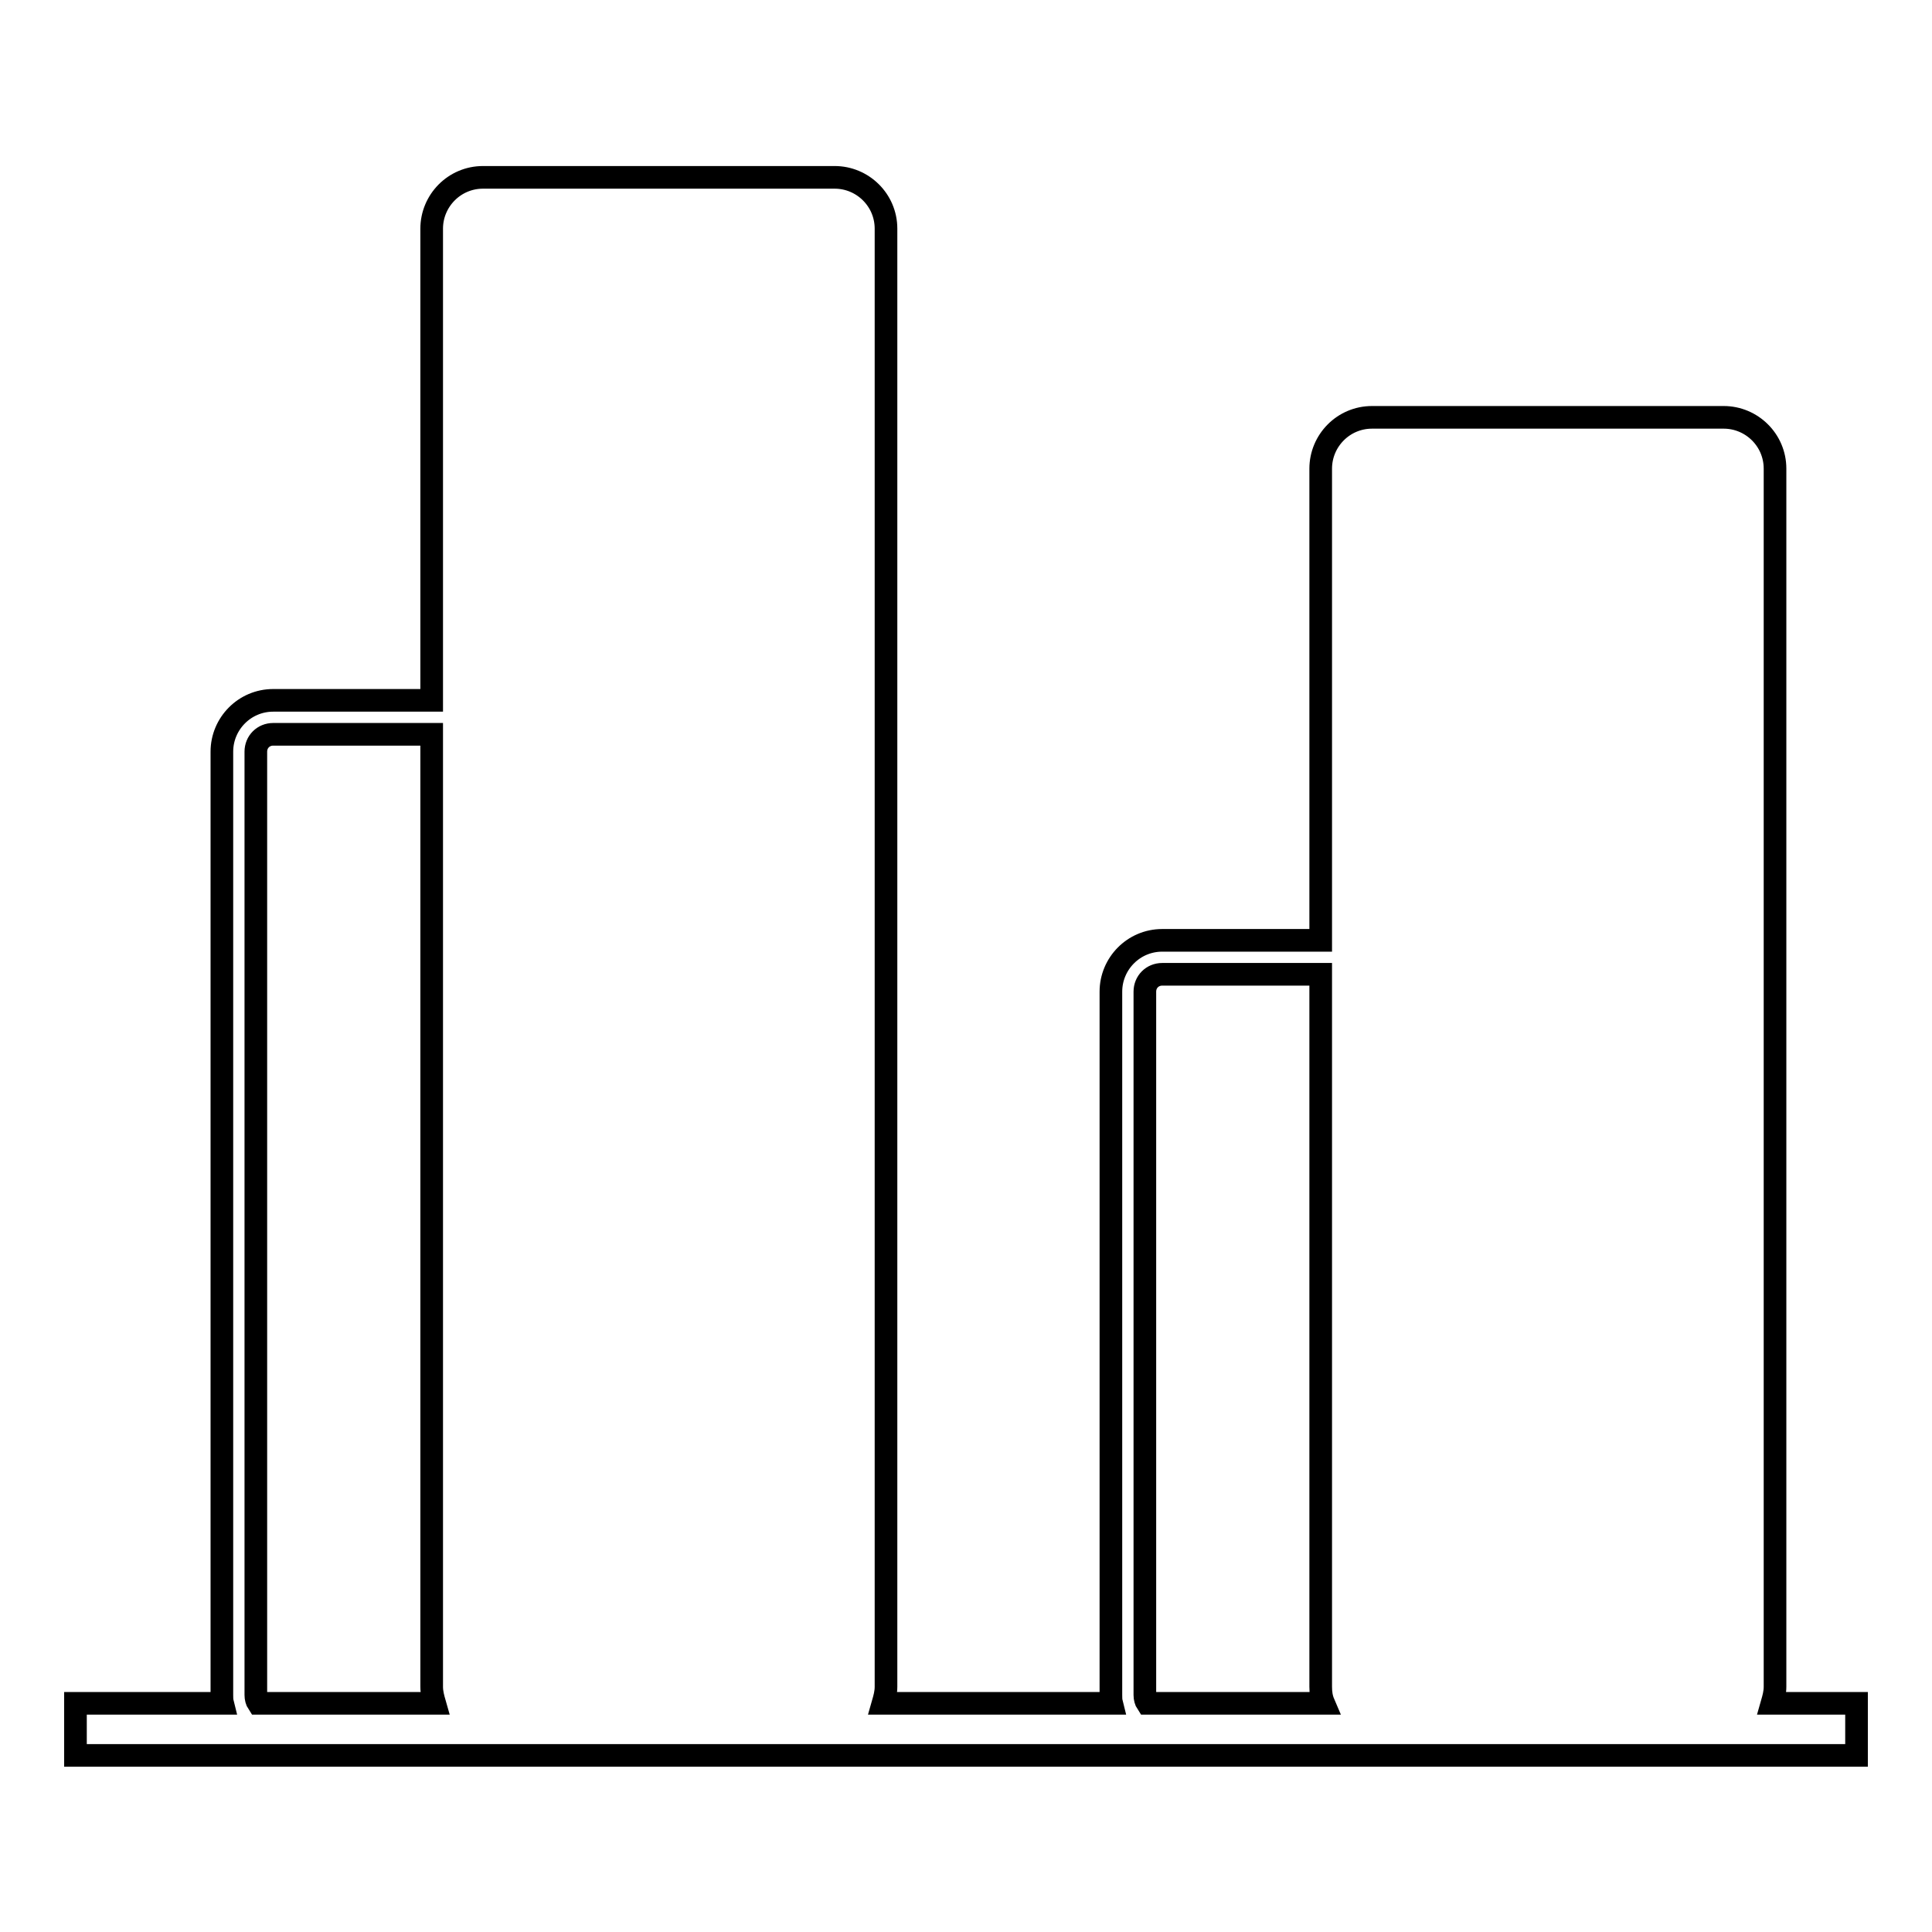 <?xml version="1.0" encoding="utf-8"?>
<!-- Svg Vector Icons : http://www.onlinewebfonts.com/icon -->
<!DOCTYPE svg PUBLIC "-//W3C//DTD SVG 1.1//EN" "http://www.w3.org/Graphics/SVG/1.1/DTD/svg11.dtd">
<svg version="1.1" xmlns="http://www.w3.org/2000/svg" xmlns:xlink="http://www.w3.org/1999/xlink" x="0px" y="0px" viewBox="0 0 256 256" enable-background="new 0 0 256 256" xml:space="preserve">
<g><g><g><path stroke-width="3" fill-opacity="0" stroke="#000000"  d="M234.8,225.7c0.2-0.7,0.4-1.4,0.4-2.2V62.1c0-3.8-3.1-6.8-6.8-6.8h-46.6c-3.8,0-6.8,3.1-6.8,6.8v62.5h-21c-3.8,0-6.8,3.1-6.8,6.8v93.2c0,0.4,0,0.7,0.1,1.1H117c0.2-0.7,0.4-1.4,0.4-2.2V30.3c0-3.8-3.1-6.8-6.8-6.8H64c-3.8,0-6.8,3.1-6.8,6.8v62.5h-21c-3.8,0-6.8,3.1-6.8,6.8v125c0,0.4,0,0.7,0.1,1.1H10v6.9h236v-6.9H234.8L234.8,225.7z M34.2,225.7c-0.2-0.3-0.3-0.7-0.3-1.1v-125c0-1.3,1-2.3,2.3-2.3h21v126.2c0,0.8,0.2,1.5,0.4,2.2L34.2,225.7L34.2,225.7z M152,225.7c-0.2-0.3-0.3-0.7-0.3-1.1v-93.2c0-1.3,1-2.3,2.3-2.3h21v94.4c0,0.8,0.1,1.5,0.4,2.2L152,225.7L152,225.7z"/></g><g></g><g></g><g></g><g></g><g></g><g></g><g></g><g></g><g></g><g></g><g></g><g></g><g></g><g></g><g></g></g></g>
</svg>
